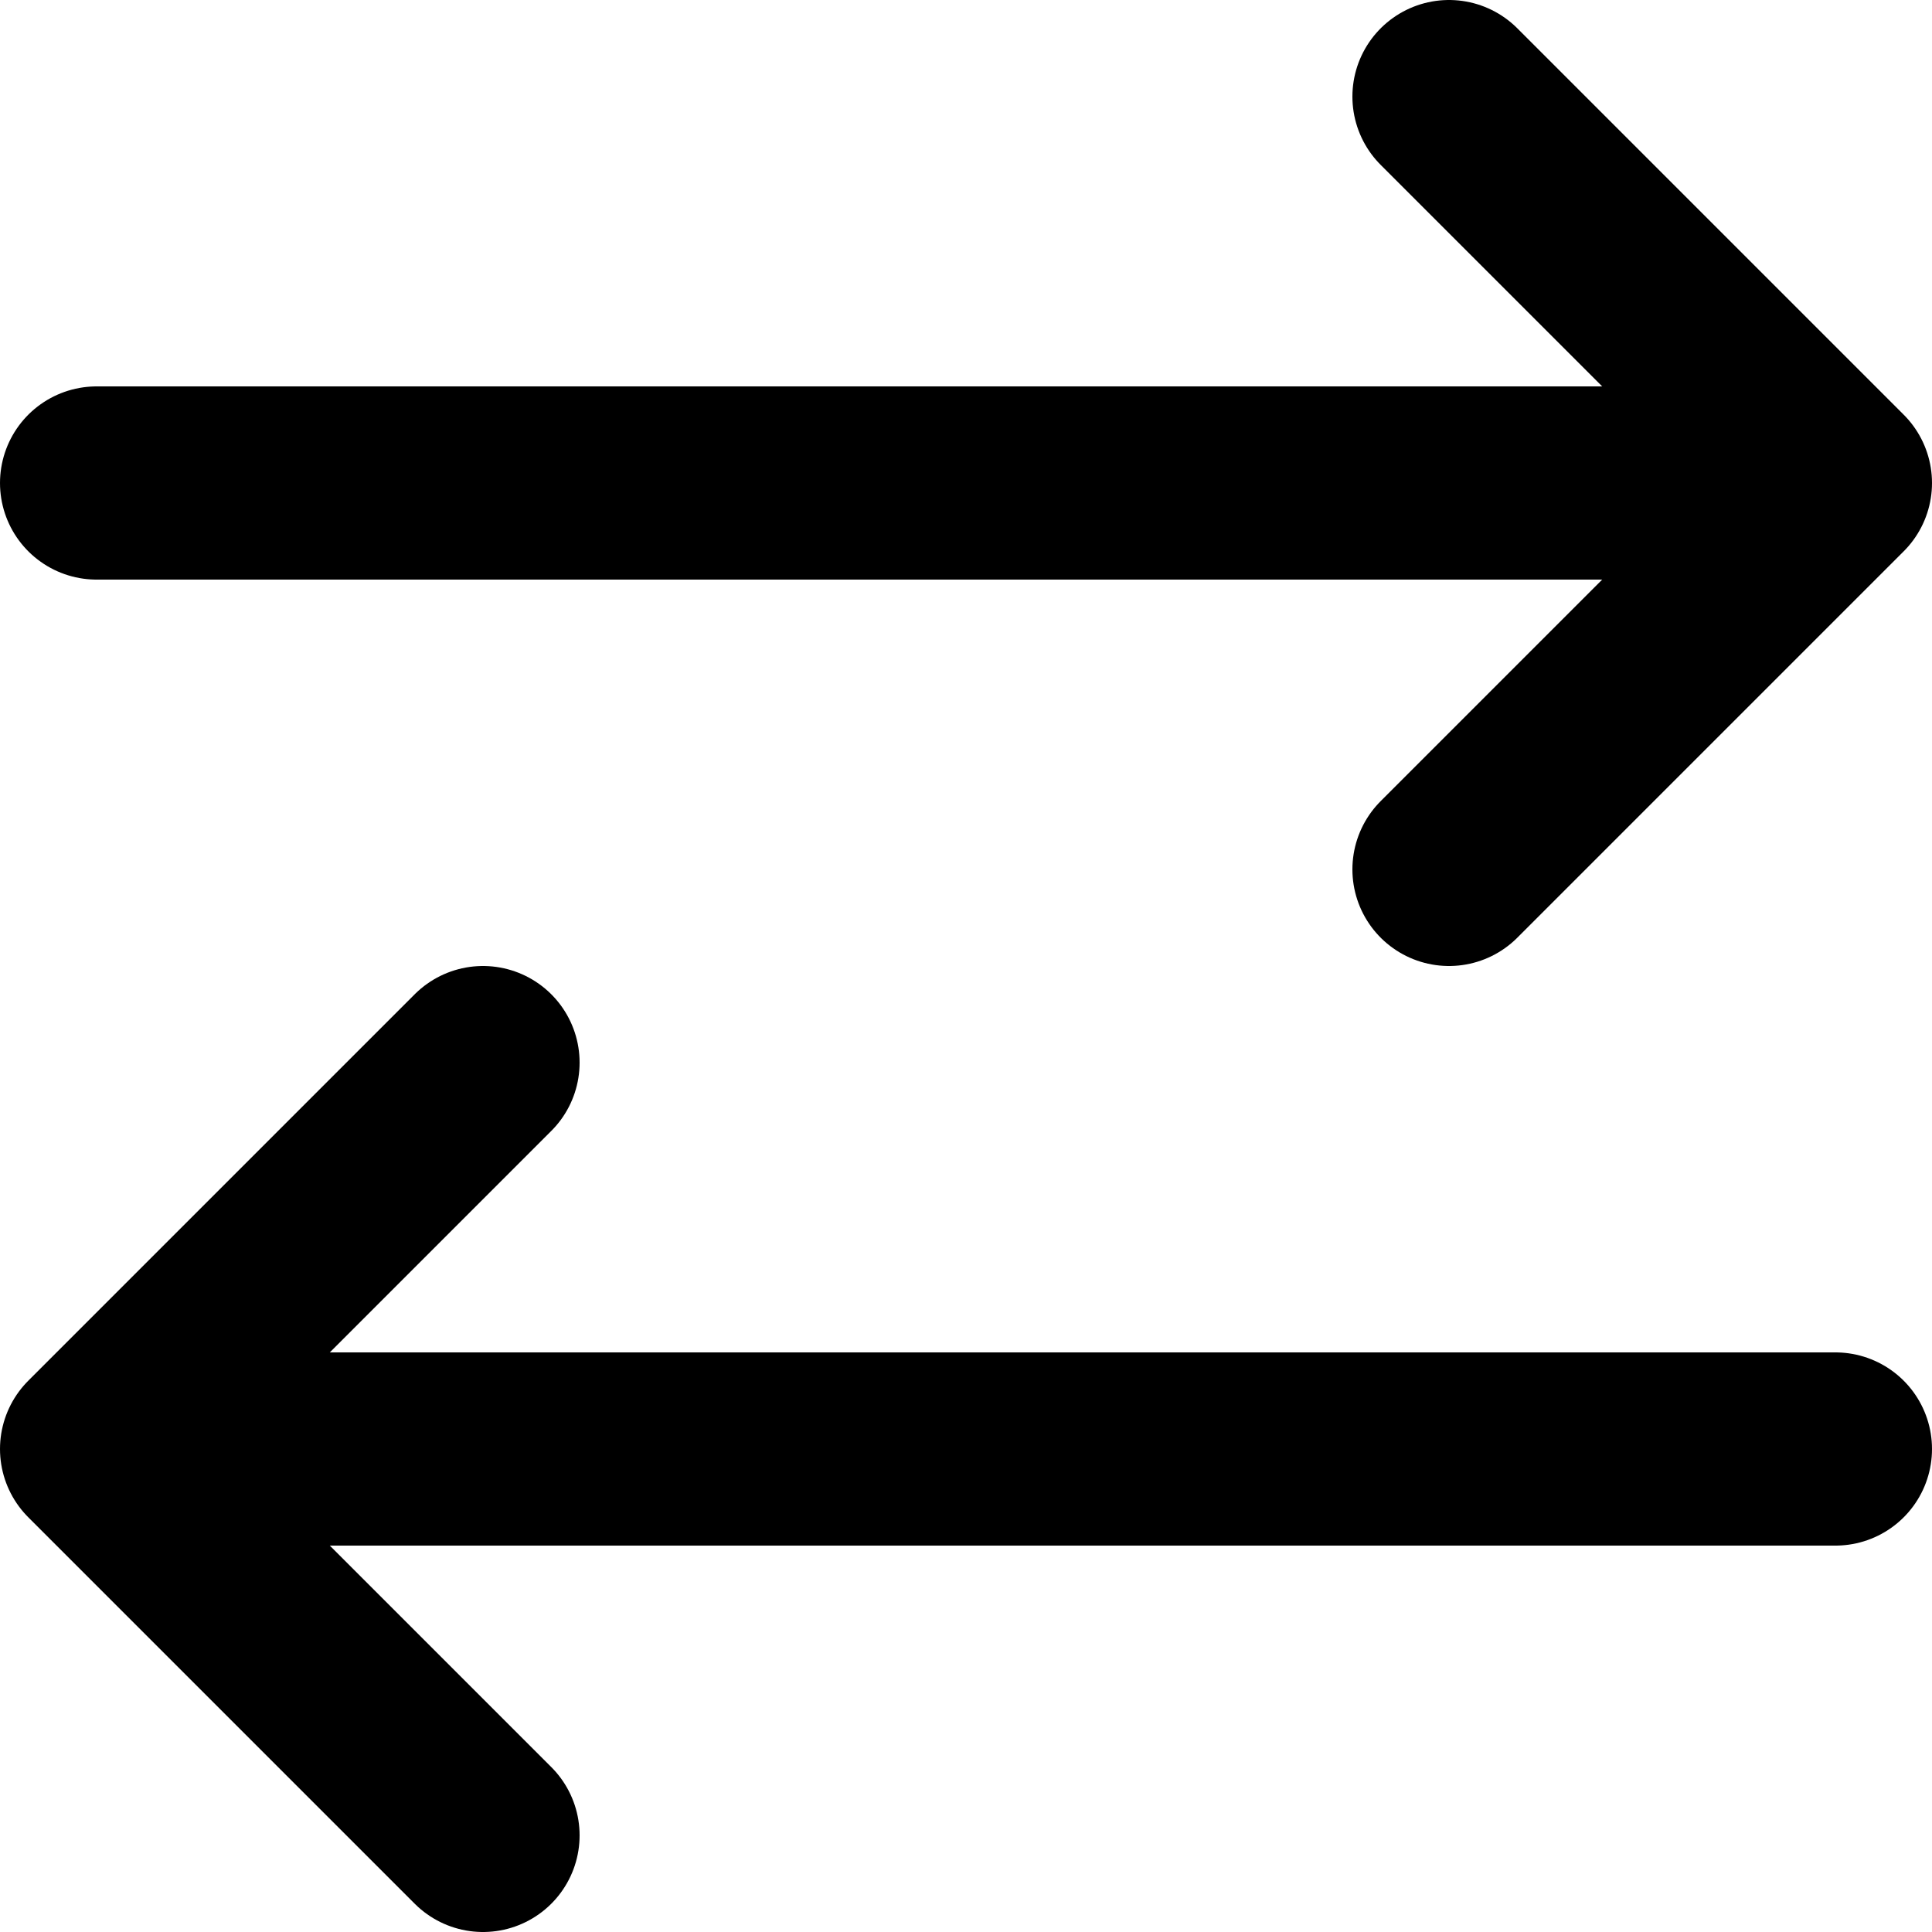 <svg width="20" height="20" viewBox="0 0 20 20" fill="none" xmlns="http://www.w3.org/2000/svg">
<path d="M19 5L15 1M19 5H1H19ZM19 5L15 9L19 5Z" stroke="black" stroke-width="2" stroke-linecap="round" stroke-linejoin="round"/>
<path d="M1 15L5 11M1 15H19H1ZM1 15L5 19L1 15Z" stroke="black" stroke-width="2" stroke-linecap="round" stroke-linejoin="round"/>
</svg>
